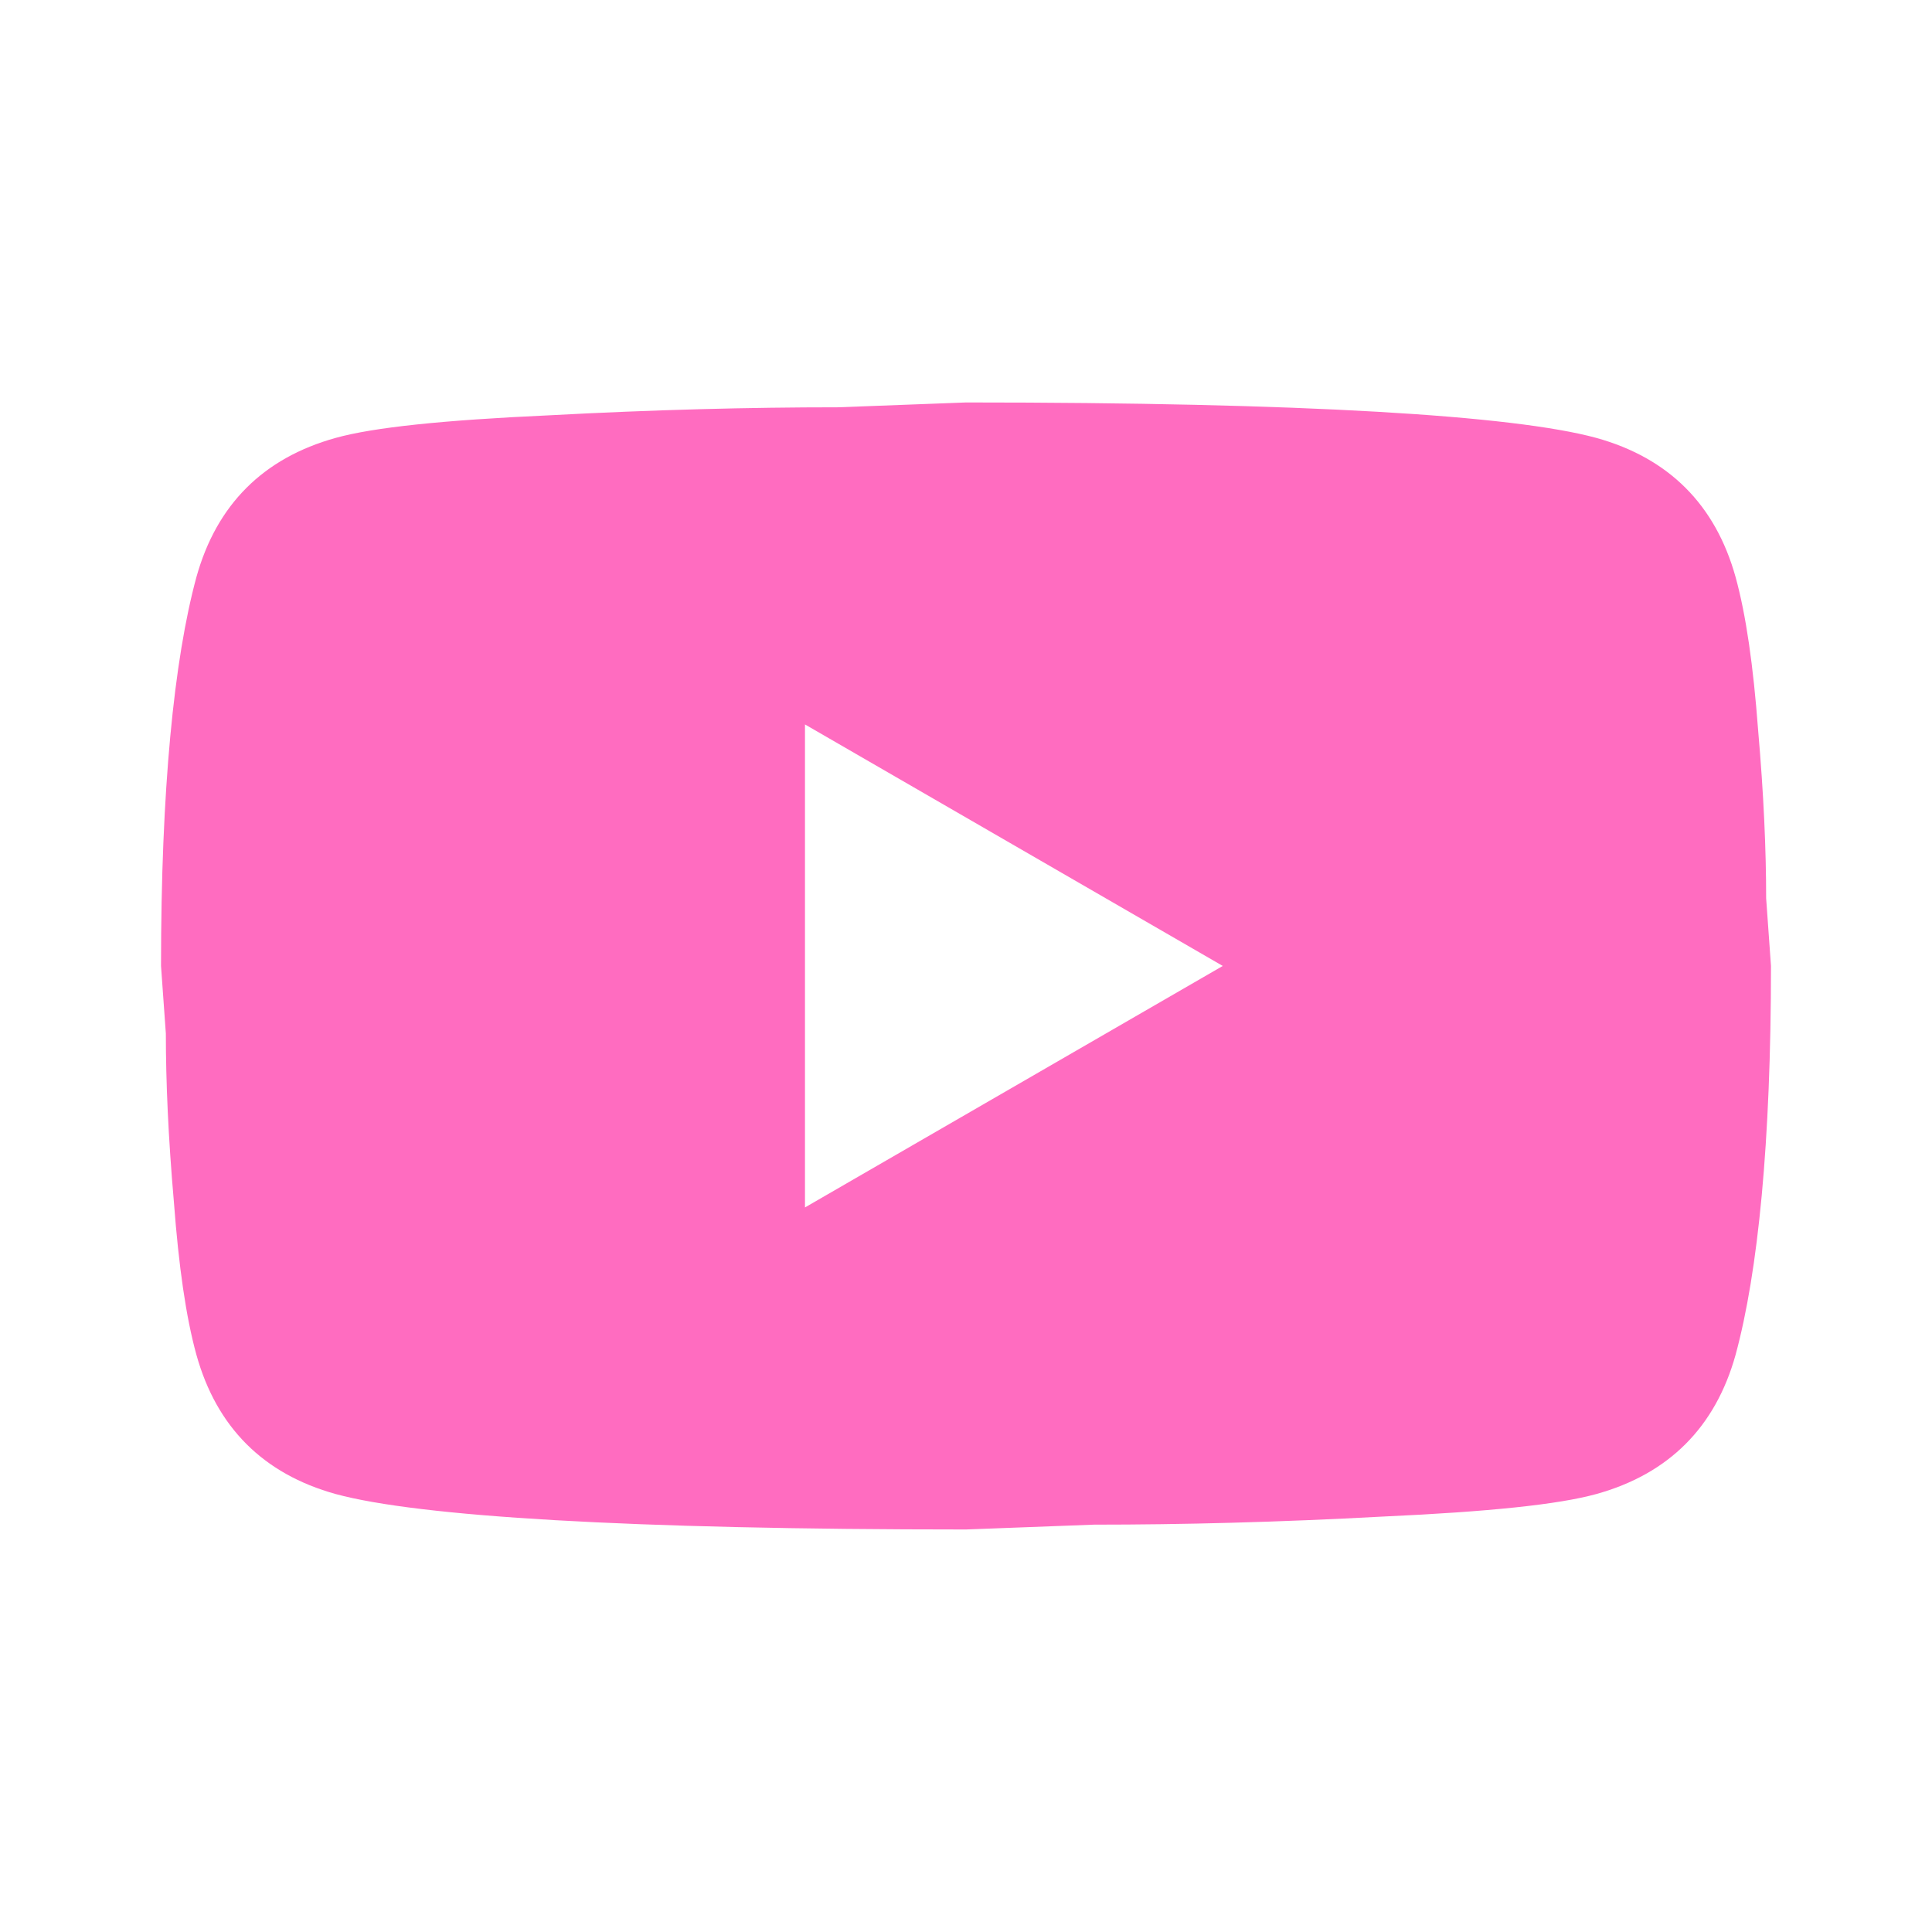 <svg width="32" height="32" viewBox="0 0 32 32" fill="none" xmlns="http://www.w3.org/2000/svg">
<path d="M13.333 19.999L20.253 15.999L13.333 11.999V19.999ZM28.747 9.559C28.92 10.186 29.04 11.026 29.12 12.093C29.213 13.159 29.253 14.079 29.253 14.879L29.333 15.999C29.333 18.919 29.12 21.066 28.747 22.439C28.413 23.639 27.64 24.413 26.44 24.746C25.813 24.919 24.666 25.039 22.907 25.119C21.173 25.213 19.587 25.253 18.12 25.253L16 25.333C10.413 25.333 6.933 25.119 5.56 24.746C4.36 24.413 3.587 23.639 3.253 22.439C3.08 21.813 2.96 20.973 2.88 19.906C2.787 18.839 2.747 17.919 2.747 17.119L2.667 15.999C2.667 13.079 2.88 10.933 3.253 9.559C3.587 8.359 4.36 7.586 5.56 7.253C6.186 7.079 7.333 6.959 9.093 6.879C10.826 6.786 12.413 6.746 13.88 6.746L16 6.666C21.587 6.666 25.067 6.879 26.44 7.253C27.64 7.586 28.413 8.359 28.747 9.559Z" fill="#FF6CC0"/>
</svg>
